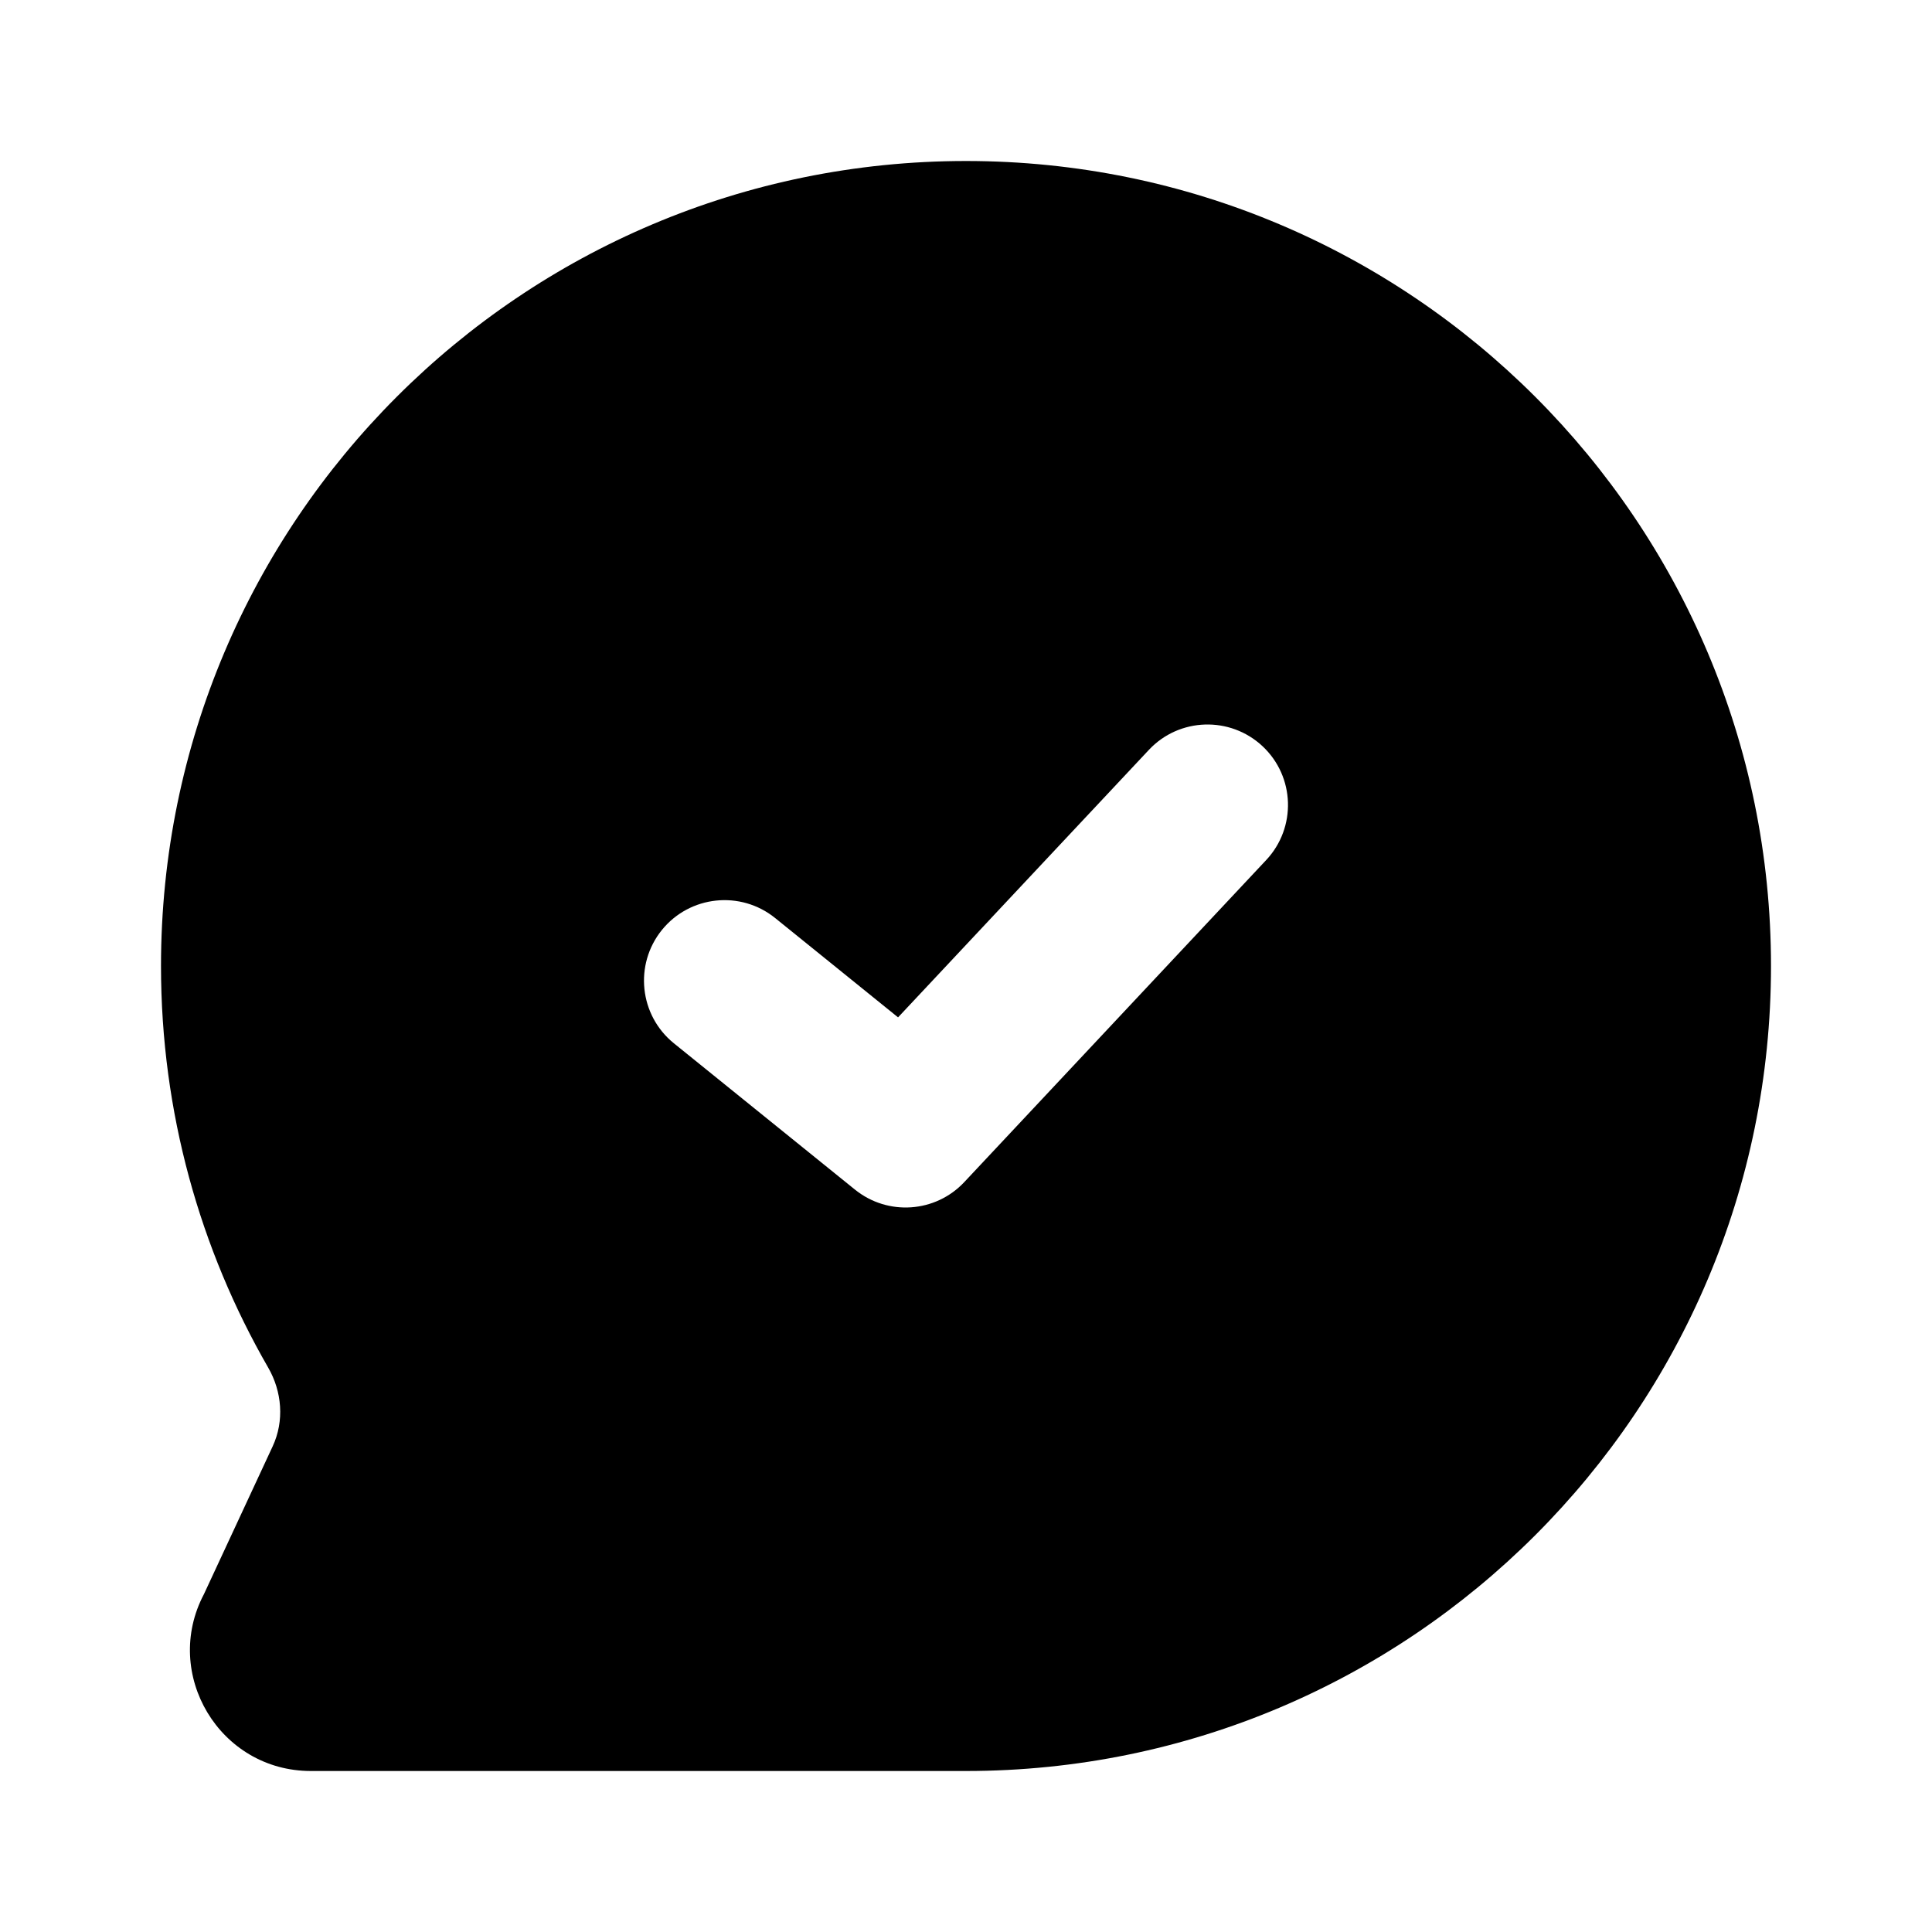 <?xml version="1.0" encoding="utf-8"?><!-- Uploaded to: SVG Repo, www.svgrepo.com, Generator: SVG Repo Mixer Tools -->
<svg width="800px" height="800px" viewBox="0 0 24 24" fill="none" xmlns="http://www.w3.org/2000/svg">
<path fill-rule="evenodd" clip-rule="evenodd" d="M12 2C6.477 2 2 6.477 2 12C2 13.815 2.485 15.52 3.331 16.988C3.504 17.287 3.533 17.652 3.388 17.965L2.534 19.802C2.01 20.793 2.727 22 3.862 22H12C17.523 22 22 17.523 22 12C22 6.477 17.523 2 12 2ZM15.684 9.27C16.087 9.648 16.107 10.281 15.729 10.684L11.979 14.684C11.621 15.066 11.029 15.107 10.621 14.778L8.371 12.96C7.942 12.613 7.875 11.983 8.222 11.553C8.569 11.124 9.199 11.057 9.629 11.404L11.156 12.638L14.271 9.316C14.648 8.913 15.281 8.893 15.684 9.27Z" fill="#000000"/>
</svg>